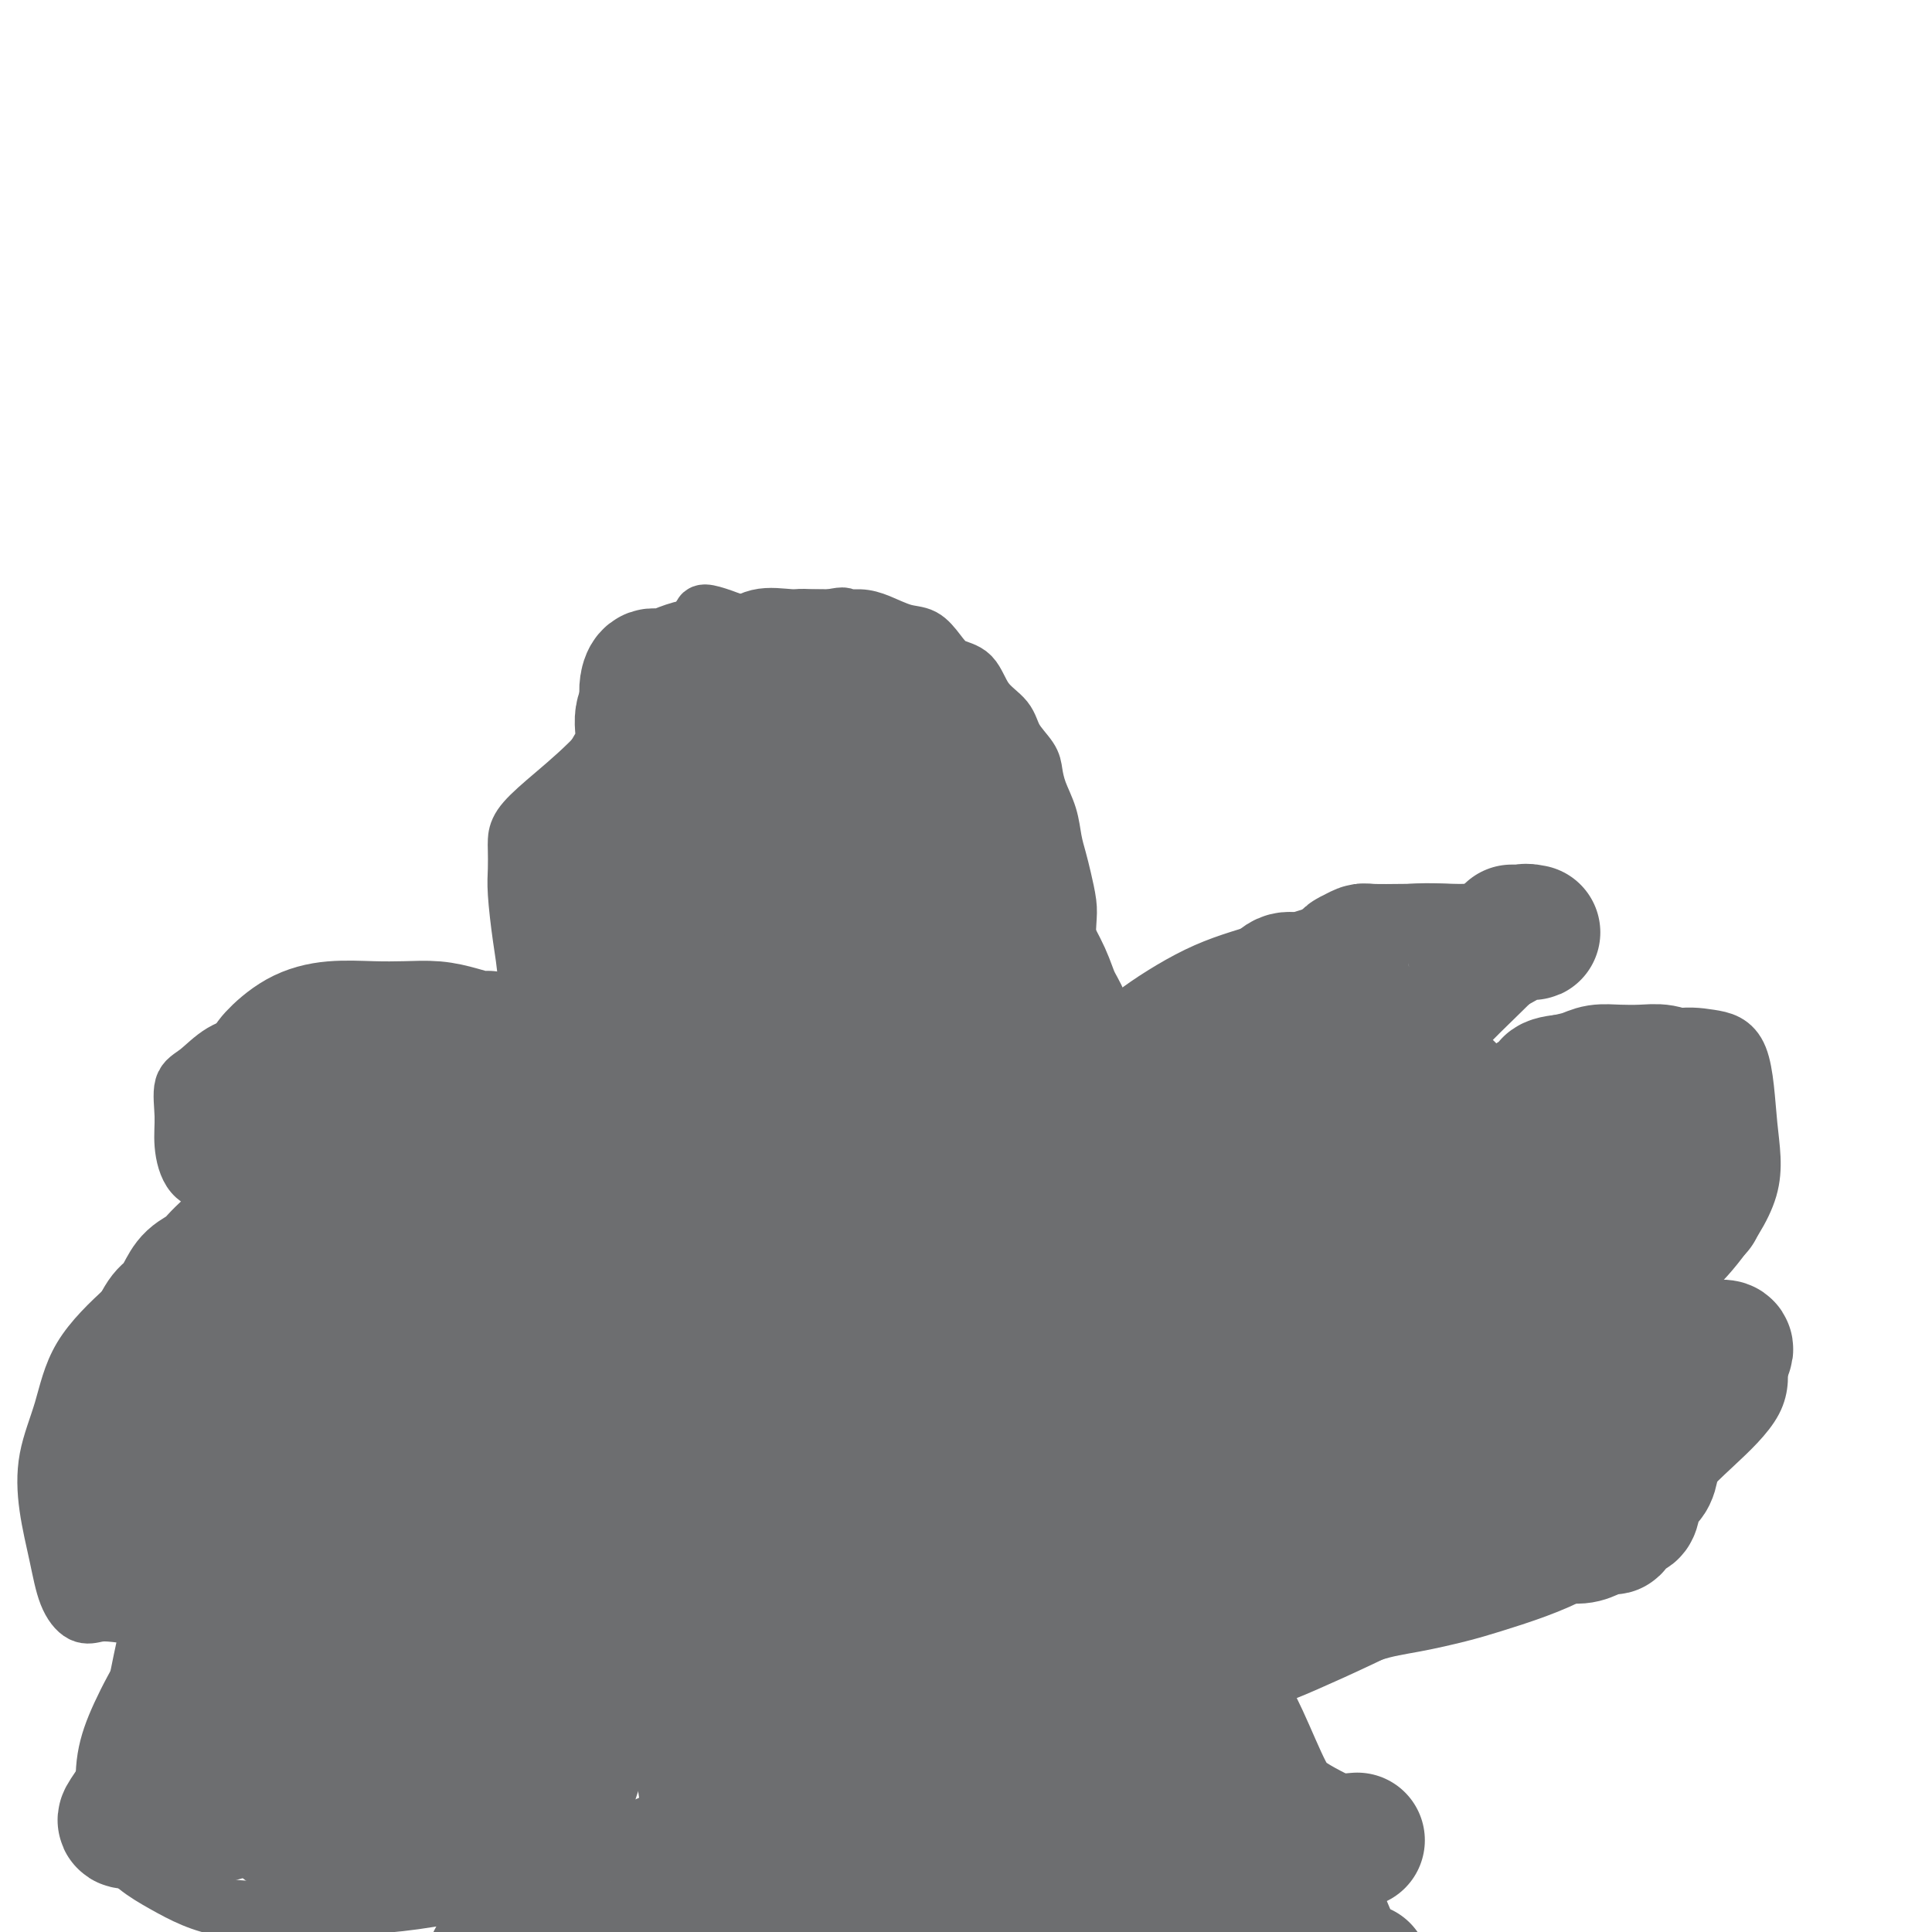 <svg viewBox='0 0 400 400' version='1.1' xmlns='http://www.w3.org/2000/svg' xmlns:xlink='http://www.w3.org/1999/xlink'><g fill='none' stroke='#6D6E70' stroke-width='12' stroke-linecap='round' stroke-linejoin='round'><path d='M204,156c-1.393,-3.537 -2.786,-7.073 -4,-9c-1.214,-1.927 -2.249,-2.243 -3,-3c-0.751,-0.757 -1.220,-1.953 -3,-4c-1.780,-2.047 -4.873,-4.943 -8,-7c-3.127,-2.057 -6.290,-3.273 -9,-4c-2.710,-0.727 -4.969,-0.964 -7,-1c-2.031,-0.036 -3.835,0.131 -6,0c-2.165,-0.131 -4.691,-0.559 -7,0c-2.309,0.559 -4.402,2.105 -6,3c-1.598,0.895 -2.700,1.137 -4,2c-1.300,0.863 -2.799,2.345 -4,4c-1.201,1.655 -2.105,3.483 -3,6c-0.895,2.517 -1.783,5.722 -3,9c-1.217,3.278 -2.764,6.629 -4,10c-1.236,3.371 -2.159,6.761 -3,10c-0.841,3.239 -1.598,6.328 -2,9c-0.402,2.672 -0.447,4.929 -1,8c-0.553,3.071 -1.613,6.956 -2,10c-0.387,3.044 -0.101,5.247 0,8c0.101,2.753 0.017,6.057 0,9c-0.017,2.943 0.034,5.527 0,8c-0.034,2.473 -0.153,4.835 0,7c0.153,2.165 0.577,4.132 1,6c0.423,1.868 0.845,3.637 1,5c0.155,1.363 0.041,2.319 0,3c-0.041,0.681 -0.011,1.086 0,2c0.011,0.914 0.003,2.338 0,3c-0.003,0.662 -0.001,0.563 0,1c0.001,0.437 0.000,1.411 0,2c-0.000,0.589 -0.000,0.795 0,1'/><path d='M127,254c0.309,8.630 0.083,2.705 0,1c-0.083,-1.705 -0.022,0.810 0,2c0.022,1.190 0.006,1.054 0,1c-0.006,-0.054 -0.003,-0.027 0,0'/><path d='M128,247c-1.725,-3.550 -3.450,-7.099 -4,-9c-0.550,-1.901 0.074,-2.153 0,-3c-0.074,-0.847 -0.847,-2.289 -1,-5c-0.153,-2.711 0.313,-6.692 0,-10c-0.313,-3.308 -1.404,-5.942 -2,-9c-0.596,-3.058 -0.695,-6.539 -1,-9c-0.305,-2.461 -0.815,-3.902 -1,-6c-0.185,-2.098 -0.046,-4.855 0,-7c0.046,-2.145 -0.000,-3.679 0,-5c0.000,-1.321 0.047,-2.429 0,-4c-0.047,-1.571 -0.187,-3.606 0,-5c0.187,-1.394 0.700,-2.147 1,-3c0.300,-0.853 0.387,-1.806 1,-3c0.613,-1.194 1.752,-2.630 3,-4c1.248,-1.370 2.605,-2.676 4,-4c1.395,-1.324 2.826,-2.668 4,-4c1.174,-1.332 2.089,-2.653 3,-4c0.911,-1.347 1.819,-2.721 3,-4c1.181,-1.279 2.637,-2.465 4,-4c1.363,-1.535 2.633,-3.419 4,-5c1.367,-1.581 2.830,-2.857 4,-4c1.170,-1.143 2.046,-2.152 3,-3c0.954,-0.848 1.987,-1.534 3,-2c1.013,-0.466 2.006,-0.713 3,-1c0.994,-0.287 1.988,-0.613 3,-1c1.012,-0.387 2.042,-0.835 3,-1c0.958,-0.165 1.845,-0.047 3,0c1.155,0.047 2.577,0.024 4,0'/><path d='M172,128c3.484,-0.765 2.694,-0.179 3,0c0.306,0.179 1.709,-0.049 3,0c1.291,0.049 2.469,0.373 4,1c1.531,0.627 3.414,1.555 5,2c1.586,0.445 2.874,0.408 4,1c1.126,0.592 2.091,1.813 3,3c0.909,1.187 1.761,2.340 3,3c1.239,0.660 2.864,0.827 4,2c1.136,1.173 1.782,3.352 3,5c1.218,1.648 3.008,2.764 4,4c0.992,1.236 1.187,2.591 2,4c0.813,1.409 2.245,2.873 3,4c0.755,1.127 0.832,1.918 1,3c0.168,1.082 0.426,2.455 1,4c0.574,1.545 1.464,3.264 2,5c0.536,1.736 0.718,3.491 1,5c0.282,1.509 0.663,2.773 1,4c0.337,1.227 0.630,2.418 1,4c0.370,1.582 0.817,3.556 1,5c0.183,1.444 0.102,2.358 0,4c-0.102,1.642 -0.224,4.011 0,6c0.224,1.989 0.795,3.598 1,5c0.205,1.402 0.045,2.596 0,4c-0.045,1.404 0.025,3.018 0,5c-0.025,1.982 -0.147,4.331 0,6c0.147,1.669 0.561,2.657 1,4c0.439,1.343 0.902,3.039 1,5c0.098,1.961 -0.170,4.185 0,6c0.170,1.815 0.776,3.219 1,5c0.224,1.781 0.064,3.937 0,6c-0.064,2.063 -0.032,4.031 0,6'/><path d='M225,249c0.614,10.766 0.151,6.681 0,6c-0.151,-0.681 0.012,2.043 0,4c-0.012,1.957 -0.199,3.148 0,4c0.199,0.852 0.785,1.367 1,2c0.215,0.633 0.057,1.386 0,2c-0.057,0.614 -0.015,1.088 0,1c0.015,-0.088 0.004,-0.740 0,-1c-0.004,-0.260 -0.002,-0.130 0,0'/><path d='M155,130c-3.827,-1.484 -7.654,-2.968 -9,-3c-1.346,-0.032 -0.211,1.388 0,2c0.211,0.612 -0.501,0.417 -2,2c-1.499,1.583 -3.785,4.944 -6,8c-2.215,3.056 -4.359,5.806 -7,9c-2.641,3.194 -5.780,6.832 -9,10c-3.220,3.168 -6.523,5.866 -9,8c-2.477,2.134 -4.129,3.704 -5,5c-0.871,1.296 -0.963,2.318 -1,3c-0.037,0.682 -0.020,1.023 0,2c0.020,0.977 0.043,2.591 0,4c-0.043,1.409 -0.152,2.615 0,5c0.152,2.385 0.565,5.949 1,9c0.435,3.051 0.892,5.590 1,8c0.108,2.410 -0.134,4.693 0,7c0.134,2.307 0.645,4.640 1,7c0.355,2.360 0.556,4.747 1,7c0.444,2.253 1.131,4.373 2,7c0.869,2.627 1.921,5.761 3,9c1.079,3.239 2.186,6.583 3,10c0.814,3.417 1.335,6.907 2,10c0.665,3.093 1.473,5.790 2,9c0.527,3.210 0.771,6.933 1,10c0.229,3.067 0.443,5.479 1,8c0.557,2.521 1.459,5.150 2,8c0.541,2.850 0.723,5.921 1,9c0.277,3.079 0.651,6.165 1,9c0.349,2.835 0.675,5.417 1,8'/><path d='M130,320c1.307,9.568 1.075,7.489 1,8c-0.075,0.511 0.006,3.613 0,6c-0.006,2.387 -0.099,4.060 0,6c0.099,1.940 0.390,4.148 0,6c-0.390,1.852 -1.461,3.348 -2,5c-0.539,1.652 -0.546,3.461 -1,5c-0.454,1.539 -1.355,2.809 -2,5c-0.645,2.191 -1.034,5.302 -2,8c-0.966,2.698 -2.510,4.981 -4,7c-1.490,2.019 -2.925,3.773 -4,6c-1.075,2.227 -1.790,4.925 -3,7c-1.210,2.075 -2.915,3.525 -4,5c-1.085,1.475 -1.548,2.975 -2,4c-0.452,1.025 -0.892,1.576 -1,2c-0.108,0.424 0.115,0.722 0,1c-0.115,0.278 -0.570,0.536 -1,3c-0.430,2.464 -0.837,7.132 -1,9c-0.163,1.868 -0.081,0.934 0,0'/><path d='M235,237c-0.851,4.277 -1.702,8.553 -2,11c-0.298,2.447 -0.044,3.063 0,4c0.044,0.937 -0.122,2.195 0,5c0.122,2.805 0.534,7.156 1,12c0.466,4.844 0.987,10.181 1,16c0.013,5.819 -0.481,12.121 0,19c0.481,6.879 1.937,14.336 3,22c1.063,7.664 1.733,15.535 3,22c1.267,6.465 3.129,11.522 5,15c1.871,3.478 3.749,5.375 7,8c3.251,2.625 7.875,5.976 13,8c5.125,2.024 10.750,2.721 13,3c2.250,0.279 1.125,0.139 0,0'/><path d='M224,232c-0.229,-1.734 -0.457,-3.468 0,-6c0.457,-2.532 1.601,-5.862 3,-8c1.399,-2.138 3.053,-3.082 4,-4c0.947,-0.918 1.186,-1.809 4,-4c2.814,-2.191 8.204,-5.682 13,-8c4.796,-2.318 9.000,-3.461 14,-5c5.000,-1.539 10.798,-3.472 16,-5c5.202,-1.528 9.809,-2.650 14,-3c4.191,-0.350 7.966,0.072 11,0c3.034,-0.072 5.326,-0.637 8,-1c2.674,-0.363 5.731,-0.524 7,0c1.269,0.524 0.752,1.732 1,3c0.248,1.268 1.261,2.597 0,5c-1.261,2.403 -4.797,5.880 -8,9c-3.203,3.120 -6.072,5.883 -9,9c-2.928,3.117 -5.916,6.588 -8,9c-2.084,2.412 -3.266,3.763 -4,5c-0.734,1.237 -1.021,2.359 -1,3c0.021,0.641 0.349,0.802 2,1c1.651,0.198 4.624,0.434 8,0c3.376,-0.434 7.156,-1.539 11,-3c3.844,-1.461 7.751,-3.277 12,-5c4.249,-1.723 8.839,-3.351 13,-5c4.161,-1.649 7.891,-3.319 11,-4c3.109,-0.681 5.596,-0.375 8,0c2.404,0.375 4.723,0.818 6,4c1.277,3.182 1.511,9.104 2,14c0.489,4.896 1.234,8.766 0,13c-1.234,4.234 -4.448,8.832 -7,12c-2.552,3.168 -4.444,4.905 -7,7c-2.556,2.095 -5.778,4.547 -9,7'/><path d='M339,272c-4.350,3.069 -7.225,3.741 -10,4c-2.775,0.259 -5.449,0.104 -7,0c-1.551,-0.104 -1.979,-0.158 -2,0c-0.021,0.158 0.366,0.527 2,0c1.634,-0.527 4.515,-1.948 8,-3c3.485,-1.052 7.574,-1.733 11,-2c3.426,-0.267 6.189,-0.119 9,0c2.811,0.119 5.671,0.211 8,1c2.329,0.789 4.126,2.277 5,4c0.874,1.723 0.825,3.680 1,6c0.175,2.320 0.574,5.001 -1,8c-1.574,2.999 -5.120,6.315 -8,9c-2.880,2.685 -5.094,4.740 -8,8c-2.906,3.260 -6.503,7.727 -10,11c-3.497,3.273 -6.893,5.353 -10,7c-3.107,1.647 -5.923,2.862 -9,4c-3.077,1.138 -6.413,2.198 -9,3c-2.587,0.802 -4.423,1.347 -7,2c-2.577,0.653 -5.893,1.416 -9,2c-3.107,0.584 -6.005,0.989 -9,2c-2.995,1.011 -6.087,2.628 -9,4c-2.913,1.372 -5.648,2.498 -9,4c-3.352,1.502 -7.322,3.379 -11,5c-3.678,1.621 -7.063,2.984 -11,4c-3.937,1.016 -8.426,1.685 -13,2c-4.574,0.315 -9.231,0.277 -12,0c-2.769,-0.277 -3.648,-0.793 -4,-1c-0.352,-0.207 -0.176,-0.103 0,0'/><path d='M125,224c-1.101,-2.167 -2.201,-4.333 -4,-5c-1.799,-0.667 -4.296,0.166 -6,0c-1.704,-0.166 -2.614,-1.330 -4,-2c-1.386,-0.670 -3.249,-0.845 -6,-2c-2.751,-1.155 -6.392,-3.290 -10,-4c-3.608,-0.710 -7.183,0.005 -10,0c-2.817,-0.005 -4.874,-0.729 -7,-1c-2.126,-0.271 -4.319,-0.087 -7,0c-2.681,0.087 -5.850,0.079 -9,1c-3.150,0.921 -6.280,2.773 -9,4c-2.720,1.227 -5.031,1.831 -7,3c-1.969,1.169 -3.596,2.904 -5,4c-1.404,1.096 -2.586,1.552 -3,3c-0.414,1.448 -0.061,3.887 0,6c0.061,2.113 -0.172,3.899 0,6c0.172,2.101 0.747,4.518 2,6c1.253,1.482 3.183,2.029 5,3c1.817,0.971 3.522,2.364 5,3c1.478,0.636 2.730,0.514 4,1c1.270,0.486 2.558,1.579 3,2c0.442,0.421 0.038,0.168 0,0c-0.038,-0.168 0.289,-0.252 0,0c-0.289,0.252 -1.193,0.838 -2,1c-0.807,0.162 -1.515,-0.101 -2,0c-0.485,0.101 -0.746,0.566 -1,1c-0.254,0.434 -0.501,0.838 -1,1c-0.499,0.162 -1.249,0.081 -2,0'/><path d='M49,255c-1.491,0.477 -1.219,0.170 -1,0c0.219,-0.170 0.385,-0.204 0,0c-0.385,0.204 -1.323,0.644 -2,1c-0.677,0.356 -1.094,0.628 -2,1c-0.906,0.372 -2.300,0.844 -4,2c-1.700,1.156 -3.706,2.998 -6,5c-2.294,2.002 -4.875,4.166 -8,7c-3.125,2.834 -6.793,6.338 -9,10c-2.207,3.662 -2.954,7.483 -4,11c-1.046,3.517 -2.391,6.729 -3,10c-0.609,3.271 -0.484,6.600 0,10c0.484,3.400 1.326,6.872 2,10c0.674,3.128 1.181,5.914 2,8c0.819,2.086 1.949,3.474 3,4c1.051,0.526 2.022,0.190 3,0c0.978,-0.190 1.962,-0.234 4,0c2.038,0.234 5.129,0.745 7,0c1.871,-0.745 2.520,-2.748 5,-5c2.480,-2.252 6.791,-4.754 10,-7c3.209,-2.246 5.317,-4.238 7,-6c1.683,-1.762 2.941,-3.295 3,-4c0.059,-0.705 -1.082,-0.583 -3,1c-1.918,1.583 -4.612,4.625 -7,8c-2.388,3.375 -4.470,7.082 -7,11c-2.530,3.918 -5.510,8.047 -8,12c-2.490,3.953 -4.492,7.730 -6,11c-1.508,3.270 -2.521,6.034 -3,9c-0.479,2.966 -0.422,6.133 0,9c0.422,2.867 1.211,5.433 2,8'/><path d='M24,381c2.019,4.368 6.068,6.788 10,9c3.932,2.212 7.747,4.217 13,5c5.253,0.783 11.944,0.344 19,0c7.056,-0.344 14.477,-0.593 23,-2c8.523,-1.407 18.150,-3.974 22,-5c3.850,-1.026 1.925,-0.513 0,0'/></g>
<g fill='none' stroke='#6D6E70' stroke-width='28' stroke-linecap='round' stroke-linejoin='round'><path d='M144,237c0.023,7.171 0.045,14.341 0,19c-0.045,4.659 -0.159,6.805 0,9c0.159,2.195 0.589,4.437 1,11c0.411,6.563 0.803,17.446 1,26c0.197,8.554 0.198,14.780 1,21c0.802,6.220 2.406,12.435 4,17c1.594,4.565 3.178,7.481 5,9c1.822,1.519 3.882,1.641 7,1c3.118,-0.641 7.293,-2.044 11,-8c3.707,-5.956 6.945,-16.466 9,-28c2.055,-11.534 2.928,-24.092 3,-39c0.072,-14.908 -0.656,-32.165 -2,-46c-1.344,-13.835 -3.302,-24.247 -5,-32c-1.698,-7.753 -3.135,-12.847 -4,-16c-0.865,-3.153 -1.157,-4.364 -2,-5c-0.843,-0.636 -2.237,-0.696 -4,-1c-1.763,-0.304 -3.896,-0.852 -7,1c-3.104,1.852 -7.180,6.104 -11,13c-3.820,6.896 -7.383,16.436 -10,28c-2.617,11.564 -4.286,25.151 -5,40c-0.714,14.849 -0.473,30.961 1,44c1.473,13.039 4.177,23.005 7,33c2.823,9.995 5.765,20.020 9,26c3.235,5.980 6.762,7.916 10,9c3.238,1.084 6.188,1.318 9,0c2.812,-1.318 5.485,-4.186 8,-10c2.515,-5.814 4.873,-14.575 6,-25c1.127,-10.425 1.024,-22.516 1,-36c-0.024,-13.484 0.032,-28.361 -1,-43c-1.032,-14.639 -3.152,-29.040 -5,-39c-1.848,-9.960 -3.424,-15.480 -5,-21'/><path d='M176,195c-2.380,-11.233 -3.330,-9.315 -5,-10c-1.670,-0.685 -4.061,-3.975 -6,-5c-1.939,-1.025 -3.426,0.213 -5,0c-1.574,-0.213 -3.234,-1.878 -5,0c-1.766,1.878 -3.640,7.299 -7,17c-3.360,9.701 -8.208,23.681 -11,38c-2.792,14.319 -3.528,28.977 -4,43c-0.472,14.023 -0.680,27.411 0,38c0.680,10.589 2.249,18.381 4,24c1.751,5.619 3.685,9.067 6,11c2.315,1.933 5.013,2.352 8,2c2.987,-0.352 6.265,-1.476 9,-6c2.735,-4.524 4.928,-12.448 7,-23c2.072,-10.552 4.024,-23.734 5,-37c0.976,-13.266 0.978,-26.618 1,-39c0.022,-12.382 0.064,-23.794 0,-33c-0.064,-9.206 -0.235,-16.206 -1,-20c-0.765,-3.794 -2.125,-4.382 -4,-6c-1.875,-1.618 -4.265,-4.264 -6,-6c-1.735,-1.736 -2.815,-2.561 -4,-3c-1.185,-0.439 -2.475,-0.494 -3,0c-0.525,0.494 -0.284,1.535 -1,8c-0.716,6.465 -2.389,18.352 -3,31c-0.611,12.648 -0.162,26.057 0,39c0.162,12.943 0.036,25.422 0,36c-0.036,10.578 0.019,19.256 0,26c-0.019,6.744 -0.113,11.553 0,15c0.113,3.447 0.432,5.532 1,7c0.568,1.468 1.384,2.318 2,0c0.616,-2.318 1.033,-7.805 2,-16c0.967,-8.195 2.483,-19.097 4,-30'/><path d='M160,296c2.020,-13.748 3.072,-25.119 4,-35c0.928,-9.881 1.734,-18.272 2,-25c0.266,-6.728 -0.007,-11.793 0,-15c0.007,-3.207 0.293,-4.555 0,-5c-0.293,-0.445 -1.164,0.014 -2,0c-0.836,-0.014 -1.638,-0.502 -3,0c-1.362,0.502 -3.284,1.994 -5,8c-1.716,6.006 -3.225,16.527 -4,29c-0.775,12.473 -0.815,26.899 0,39c0.815,12.101 2.485,21.878 4,29c1.515,7.122 2.876,11.588 4,15c1.124,3.412 2.010,5.771 3,7c0.990,1.229 2.085,1.327 3,0c0.915,-1.327 1.652,-4.078 3,-10c1.348,-5.922 3.308,-15.016 4,-27c0.692,-11.984 0.118,-26.858 1,-41c0.882,-14.142 3.221,-27.552 6,-37c2.779,-9.448 5.998,-14.932 8,-18c2.002,-3.068 2.786,-3.719 3,-4c0.214,-0.281 -0.143,-0.193 0,0c0.143,0.193 0.785,0.490 0,7c-0.785,6.510 -2.996,19.234 -5,34c-2.004,14.766 -3.802,31.574 -5,48c-1.198,16.426 -1.795,32.470 -2,45c-0.205,12.530 -0.017,21.545 0,29c0.017,7.455 -0.135,13.348 1,17c1.135,3.652 3.558,5.061 5,6c1.442,0.939 1.902,1.406 3,0c1.098,-1.406 2.834,-4.686 4,-11c1.166,-6.314 1.762,-15.661 2,-27c0.238,-11.339 0.119,-24.669 0,-38'/><path d='M194,316c0.259,-17.804 -0.094,-29.815 1,-40c1.094,-10.185 3.635,-18.545 5,-24c1.365,-5.455 1.553,-8.003 2,-10c0.447,-1.997 1.153,-3.441 1,-3c-0.153,0.441 -1.166,2.768 -2,10c-0.834,7.232 -1.490,19.370 -1,32c0.490,12.630 2.125,25.752 4,38c1.875,12.248 3.990,23.621 6,32c2.010,8.379 3.915,13.763 5,18c1.085,4.237 1.349,7.326 2,9c0.651,1.674 1.687,1.934 2,2c0.313,0.066 -0.098,-0.061 0,-4c0.098,-3.939 0.706,-11.690 0,-21c-0.706,-9.310 -2.725,-20.178 -4,-33c-1.275,-12.822 -1.804,-27.599 -2,-40c-0.196,-12.401 -0.057,-22.426 0,-28c0.057,-5.574 0.034,-6.698 0,-7c-0.034,-0.302 -0.077,0.219 0,3c0.077,2.781 0.276,7.824 0,16c-0.276,8.176 -1.028,19.486 0,32c1.028,12.514 3.834,26.232 7,38c3.166,11.768 6.691,21.585 9,30c2.309,8.415 3.400,15.426 4,20c0.600,4.574 0.707,6.711 1,9c0.293,2.289 0.771,4.732 0,3c-0.771,-1.732 -2.792,-7.638 -5,-16c-2.208,-8.362 -4.604,-19.181 -7,-30'/><path d='M222,352c-2.506,-12.752 -2.772,-21.631 -3,-31c-0.228,-9.369 -0.418,-19.226 0,-27c0.418,-7.774 1.445,-13.463 2,-17c0.555,-3.537 0.639,-4.921 0,-6c-0.639,-1.079 -1.999,-1.852 -3,1c-1.001,2.852 -1.642,9.331 -2,18c-0.358,8.669 -0.433,19.530 1,31c1.433,11.470 4.372,23.549 7,33c2.628,9.451 4.944,16.275 7,22c2.056,5.725 3.852,10.350 5,13c1.148,2.650 1.647,3.324 2,4c0.353,0.676 0.558,1.352 0,-2c-0.558,-3.352 -1.879,-10.734 -3,-18c-1.121,-7.266 -2.042,-14.416 -4,-22c-1.958,-7.584 -4.954,-15.600 -7,-23c-2.046,-7.400 -3.143,-14.183 -4,-18c-0.857,-3.817 -1.475,-4.670 -2,-5c-0.525,-0.330 -0.958,-0.139 -1,0c-0.042,0.139 0.309,0.226 0,0c-0.309,-0.226 -1.276,-0.765 -2,2c-0.724,2.765 -1.206,8.835 0,19c1.206,10.165 4.098,24.427 8,36c3.902,11.573 8.814,20.457 12,27c3.186,6.543 4.647,10.745 6,14c1.353,3.255 2.600,5.563 3,7c0.400,1.437 -0.046,2.002 0,1c0.046,-1.002 0.585,-3.572 0,-8c-0.585,-4.428 -2.292,-10.714 -4,-17'/><path d='M240,386c-1.203,-6.880 -2.210,-12.080 -3,-17c-0.790,-4.920 -1.363,-9.561 -2,-13c-0.637,-3.439 -1.339,-5.677 -2,-7c-0.661,-1.323 -1.283,-1.731 -2,-2c-0.717,-0.269 -1.531,-0.399 -2,0c-0.469,0.399 -0.593,1.328 -1,3c-0.407,1.672 -1.098,4.088 -1,8c0.098,3.912 0.986,9.320 4,16c3.014,6.680 8.155,14.631 13,21c4.845,6.369 9.393,11.157 13,14c3.607,2.843 6.273,3.740 8,4c1.727,0.260 2.517,-0.119 3,0c0.483,0.119 0.661,0.736 1,0c0.339,-0.736 0.840,-2.824 0,-5c-0.840,-2.176 -3.019,-4.441 -5,-7c-1.981,-2.559 -3.762,-5.413 -5,-8c-1.238,-2.587 -1.933,-4.908 -3,-7c-1.067,-2.092 -2.507,-3.954 -3,-5c-0.493,-1.046 -0.038,-1.275 0,-2c0.038,-0.725 -0.339,-1.947 0,-1c0.339,0.947 1.395,4.063 4,8c2.605,3.937 6.760,8.694 10,12c3.240,3.306 5.565,5.159 7,7c1.435,1.841 1.982,3.669 2,3c0.018,-0.669 -0.491,-3.834 -1,-7'/><path d='M275,401c-0.726,-2.261 -2.040,-4.412 -3,-6c-0.960,-1.588 -1.567,-2.612 -2,-4c-0.433,-1.388 -0.691,-3.140 -1,-4c-0.309,-0.860 -0.669,-0.827 -1,-1c-0.331,-0.173 -0.632,-0.552 -1,-1c-0.368,-0.448 -0.801,-0.964 -1,-1c-0.199,-0.036 -0.162,0.408 0,2c0.162,1.592 0.449,4.332 1,7c0.551,2.668 1.367,5.265 2,7c0.633,1.735 1.084,2.609 2,4c0.916,1.391 2.297,3.301 4,4c1.703,0.699 3.728,0.188 5,0c1.272,-0.188 1.792,-0.054 2,0c0.208,0.054 0.104,0.027 0,0'/><path d='M281,381c-1.675,0.156 -3.350,0.313 -5,0c-1.650,-0.313 -3.275,-1.094 -5,-2c-1.725,-0.906 -3.550,-1.937 -5,-3c-1.450,-1.063 -2.525,-2.156 -4,-5c-1.475,-2.844 -3.352,-7.437 -5,-11c-1.648,-3.563 -3.069,-6.095 -4,-8c-0.931,-1.905 -1.371,-3.182 -2,-4c-0.629,-0.818 -1.446,-1.177 -2,-2c-0.554,-0.823 -0.844,-2.109 -2,-4c-1.156,-1.891 -3.179,-4.388 -5,-9c-1.821,-4.612 -3.441,-11.340 -5,-20c-1.559,-8.660 -3.059,-19.251 -4,-27c-0.941,-7.749 -1.324,-12.656 -2,-16c-0.676,-3.344 -1.644,-5.125 -2,-7c-0.356,-1.875 -0.102,-3.844 0,-6c0.102,-2.156 0.050,-4.499 0,-8c-0.050,-3.501 -0.097,-8.160 0,-12c0.097,-3.840 0.337,-6.859 0,-9c-0.337,-2.141 -1.252,-3.402 -2,-4c-0.748,-0.598 -1.328,-0.532 -2,-1c-0.672,-0.468 -1.436,-1.468 -2,-2c-0.564,-0.532 -0.928,-0.595 -1,-1c-0.072,-0.405 0.148,-1.152 0,-2c-0.148,-0.848 -0.662,-1.797 -1,-3c-0.338,-1.203 -0.499,-2.660 -1,-4c-0.501,-1.340 -1.342,-2.563 -2,-4c-0.658,-1.437 -1.132,-3.087 -2,-5c-0.868,-1.913 -2.130,-4.090 -3,-6c-0.870,-1.910 -1.350,-3.553 -2,-5c-0.650,-1.447 -1.472,-2.699 -2,-4c-0.528,-1.301 -0.764,-2.650 -1,-4'/><path d='M208,183c-3.144,-7.626 -0.505,-4.192 0,-4c0.505,0.192 -1.125,-2.859 -2,-5c-0.875,-2.141 -0.994,-3.373 -1,-5c-0.006,-1.627 0.099,-3.649 0,-5c-0.099,-1.351 -0.404,-2.032 -1,-3c-0.596,-0.968 -1.482,-2.224 -2,-3c-0.518,-0.776 -0.667,-1.072 -1,-2c-0.333,-0.928 -0.848,-2.486 -1,-3c-0.152,-0.514 0.061,0.017 0,0c-0.061,-0.017 -0.394,-0.582 -1,-1c-0.606,-0.418 -1.485,-0.688 -2,-1c-0.515,-0.312 -0.666,-0.666 -1,-1c-0.334,-0.334 -0.851,-0.650 -1,-1c-0.149,-0.350 0.070,-0.736 0,-1c-0.070,-0.264 -0.429,-0.407 -1,-1c-0.571,-0.593 -1.352,-1.636 -2,-2c-0.648,-0.364 -1.161,-0.048 -2,0c-0.839,0.048 -2.003,-0.173 -3,-1c-0.997,-0.827 -1.826,-2.260 -3,-3c-1.174,-0.740 -2.694,-0.787 -4,-1c-1.306,-0.213 -2.398,-0.593 -4,-1c-1.602,-0.407 -3.714,-0.840 -5,-1c-1.286,-0.160 -1.745,-0.045 -3,0c-1.255,0.045 -3.305,0.020 -5,0c-1.695,-0.020 -3.035,-0.035 -5,0c-1.965,0.035 -4.555,0.120 -7,0c-2.445,-0.120 -4.746,-0.447 -7,0c-2.254,0.447 -4.460,1.666 -6,2c-1.540,0.334 -2.415,-0.218 -3,0c-0.585,0.218 -0.882,1.205 -1,2c-0.118,0.795 -0.059,1.397 0,2'/><path d='M134,144c-0.083,0.966 0.209,1.382 0,2c-0.209,0.618 -0.920,1.439 -1,3c-0.080,1.561 0.472,3.862 0,6c-0.472,2.138 -1.968,4.111 -3,6c-1.032,1.889 -1.600,3.693 -2,6c-0.400,2.307 -0.633,5.117 -1,8c-0.367,2.883 -0.868,5.838 -1,9c-0.132,3.162 0.104,6.530 0,10c-0.104,3.470 -0.550,7.040 -1,11c-0.450,3.960 -0.905,8.309 -1,12c-0.095,3.691 0.171,6.722 0,10c-0.171,3.278 -0.778,6.801 -1,10c-0.222,3.199 -0.060,6.072 0,9c0.060,2.928 0.017,5.911 0,9c-0.017,3.089 -0.007,6.283 0,9c0.007,2.717 0.012,4.955 0,8c-0.012,3.045 -0.042,6.895 0,10c0.042,3.105 0.155,5.464 0,8c-0.155,2.536 -0.577,5.250 -1,8c-0.423,2.750 -0.845,5.535 -1,8c-0.155,2.465 -0.042,4.611 0,7c0.042,2.389 0.012,5.020 0,7c-0.012,1.980 -0.007,3.307 0,5c0.007,1.693 0.017,3.752 0,6c-0.017,2.248 -0.062,4.684 0,7c0.062,2.316 0.231,4.512 0,7c-0.231,2.488 -0.863,5.269 -1,8c-0.137,2.731 0.221,5.412 0,8c-0.221,2.588 -1.021,5.081 -2,8c-0.979,2.919 -2.137,6.262 -3,9c-0.863,2.738 -1.432,4.869 -2,7'/><path d='M113,385c-1.593,4.755 -2.076,4.644 -3,6c-0.924,1.356 -2.289,4.180 -3,6c-0.711,1.820 -0.769,2.638 -1,3c-0.231,0.362 -0.636,0.269 -1,1c-0.364,0.731 -0.686,2.287 -1,3c-0.314,0.713 -0.620,0.584 -1,1c-0.380,0.416 -0.835,1.377 -1,2c-0.165,0.623 -0.039,0.908 0,1c0.039,0.092 -0.008,-0.008 0,0c0.008,0.008 0.072,0.126 0,0c-0.072,-0.126 -0.281,-0.496 0,-1c0.281,-0.504 1.053,-1.142 2,-2c0.947,-0.858 2.068,-1.935 4,-3c1.932,-1.065 4.673,-2.117 8,-4c3.327,-1.883 7.240,-4.596 11,-7c3.760,-2.404 7.368,-4.498 11,-6c3.632,-1.502 7.287,-2.413 10,-3c2.713,-0.587 4.484,-0.849 7,-1c2.516,-0.151 5.778,-0.190 8,0c2.222,0.190 3.404,0.610 5,1c1.596,0.390 3.607,0.751 5,1c1.393,0.249 2.167,0.386 4,1c1.833,0.614 4.723,1.706 7,2c2.277,0.294 3.940,-0.210 6,0c2.060,0.210 4.516,1.133 7,2c2.484,0.867 4.995,1.676 7,2c2.005,0.324 3.502,0.162 5,0'/><path d='M209,390c7.467,1.392 3.135,0.372 2,0c-1.135,-0.372 0.927,-0.098 1,0c0.073,0.098 -1.842,0.018 -3,0c-1.158,-0.018 -1.558,0.026 -2,0c-0.442,-0.026 -0.925,-0.122 -3,0c-2.075,0.122 -5.743,0.463 -9,1c-3.257,0.537 -6.105,1.269 -9,2c-2.895,0.731 -5.839,1.461 -9,2c-3.161,0.539 -6.539,0.888 -9,1c-2.461,0.112 -4.004,-0.011 -6,0c-1.996,0.011 -4.445,0.157 -6,0c-1.555,-0.157 -2.218,-0.616 -3,-1c-0.782,-0.384 -1.685,-0.692 -2,-1c-0.315,-0.308 -0.043,-0.616 0,-1c0.043,-0.384 -0.142,-0.845 0,-1c0.142,-0.155 0.613,-0.004 1,0c0.387,0.004 0.690,-0.138 1,0c0.310,0.138 0.626,0.558 1,1c0.374,0.442 0.806,0.907 1,1c0.194,0.093 0.151,-0.185 1,0c0.849,0.185 2.589,0.834 5,1c2.411,0.166 5.492,-0.151 9,0c3.508,0.151 7.445,0.772 11,1c3.555,0.228 6.730,0.065 9,0c2.270,-0.065 3.635,-0.033 5,0'/><path d='M195,396c6.726,0.463 1.540,0.119 0,0c-1.540,-0.119 0.567,-0.014 1,0c0.433,0.014 -0.808,-0.063 -1,0c-0.192,0.063 0.665,0.266 -1,-1c-1.665,-1.266 -5.852,-4.000 -10,-7c-4.148,-3.000 -8.255,-6.266 -12,-9c-3.745,-2.734 -7.126,-4.934 -10,-7c-2.874,-2.066 -5.240,-3.997 -7,-6c-1.760,-2.003 -2.913,-4.079 -4,-6c-1.087,-1.921 -2.106,-3.687 -3,-5c-0.894,-1.313 -1.661,-2.174 -2,-3c-0.339,-0.826 -0.250,-1.619 -1,-3c-0.750,-1.381 -2.338,-3.351 -3,-5c-0.662,-1.649 -0.397,-2.976 -1,-4c-0.603,-1.024 -2.072,-1.744 -3,-2c-0.928,-0.256 -1.313,-0.047 -2,0c-0.687,0.047 -1.675,-0.067 -2,0c-0.325,0.067 0.015,0.317 0,1c-0.015,0.683 -0.383,1.800 0,3c0.383,1.200 1.518,2.485 3,5c1.482,2.515 3.312,6.262 5,10c1.688,3.738 3.236,7.468 4,12c0.764,4.532 0.746,9.867 1,13c0.254,3.133 0.779,4.065 1,5c0.221,0.935 0.136,1.875 0,2c-0.136,0.125 -0.325,-0.564 2,-3c2.325,-2.436 7.164,-6.617 13,-13c5.836,-6.383 12.667,-14.966 18,-23c5.333,-8.034 9.166,-15.517 13,-23'/><path d='M194,327c3.429,-6.650 5.503,-11.776 7,-17c1.497,-5.224 2.417,-10.545 3,-16c0.583,-5.455 0.827,-11.042 1,-16c0.173,-4.958 0.274,-9.285 0,-14c-0.274,-4.715 -0.924,-9.817 -2,-14c-1.076,-4.183 -2.579,-7.448 -4,-11c-1.421,-3.552 -2.760,-7.390 -4,-10c-1.240,-2.610 -2.380,-3.991 -3,-5c-0.620,-1.009 -0.719,-1.646 -1,-3c-0.281,-1.354 -0.745,-3.426 -1,-6c-0.255,-2.574 -0.303,-5.651 0,-9c0.303,-3.349 0.956,-6.972 2,-10c1.044,-3.028 2.480,-5.462 3,-7c0.520,-1.538 0.123,-2.181 0,-3c-0.123,-0.819 0.028,-1.815 0,-2c-0.028,-0.185 -0.235,0.439 -1,0c-0.765,-0.439 -2.087,-1.941 -3,-3c-0.913,-1.059 -1.415,-1.673 -2,-3c-0.585,-1.327 -1.252,-3.365 -2,-5c-0.748,-1.635 -1.576,-2.868 -2,-4c-0.424,-1.132 -0.444,-2.164 -1,-3c-0.556,-0.836 -1.650,-1.477 -2,-2c-0.350,-0.523 0.043,-0.927 0,-1c-0.043,-0.073 -0.523,0.185 -1,0c-0.477,-0.185 -0.953,-0.812 -1,-1c-0.047,-0.188 0.333,0.065 0,0c-0.333,-0.065 -1.381,-0.447 -2,-1c-0.619,-0.553 -0.810,-1.276 -1,-2'/><path d='M177,159c-2.898,-4.416 -1.143,-1.958 -1,-1c0.143,0.958 -1.328,0.414 -2,0c-0.672,-0.414 -0.546,-0.699 -1,-1c-0.454,-0.301 -1.488,-0.616 -2,-1c-0.512,-0.384 -0.504,-0.835 -1,-1c-0.496,-0.165 -1.498,-0.044 -2,0c-0.502,0.044 -0.504,0.011 -1,0c-0.496,-0.011 -1.487,-0.001 -2,0c-0.513,0.001 -0.549,-0.007 -1,0c-0.451,0.007 -1.317,0.029 -2,0c-0.683,-0.029 -1.182,-0.108 -2,0c-0.818,0.108 -1.955,0.404 -3,1c-1.045,0.596 -1.998,1.492 -3,2c-1.002,0.508 -2.052,0.629 -4,2c-1.948,1.371 -4.795,3.991 -7,6c-2.205,2.009 -3.768,3.406 -5,5c-1.232,1.594 -2.132,3.385 -3,5c-0.868,1.615 -1.703,3.055 -2,4c-0.297,0.945 -0.054,1.397 0,2c0.054,0.603 -0.081,1.359 0,2c0.081,0.641 0.376,1.167 1,2c0.624,0.833 1.576,1.974 2,3c0.424,1.026 0.321,1.938 1,3c0.679,1.062 2.142,2.274 3,3c0.858,0.726 1.113,0.965 2,2c0.887,1.035 2.406,2.865 4,4c1.594,1.135 3.261,1.575 5,2c1.739,0.425 3.549,0.836 5,1c1.451,0.164 2.545,0.083 4,0c1.455,-0.083 3.273,-0.166 4,-1c0.727,-0.834 0.364,-2.417 0,-4'/><path d='M164,199c0.617,-1.321 0.160,-2.124 0,-3c-0.160,-0.876 -0.023,-1.827 0,-3c0.023,-1.173 -0.069,-2.570 0,-4c0.069,-1.430 0.298,-2.895 1,-6c0.702,-3.105 1.875,-7.852 3,-11c1.125,-3.148 2.200,-4.698 3,-6c0.800,-1.302 1.325,-2.356 2,-3c0.675,-0.644 1.501,-0.877 2,-1c0.499,-0.123 0.673,-0.135 1,0c0.327,0.135 0.809,0.416 1,1c0.191,0.584 0.093,1.469 0,2c-0.093,0.531 -0.179,0.708 0,1c0.179,0.292 0.623,0.699 1,1c0.377,0.301 0.688,0.494 1,1c0.312,0.506 0.625,1.323 1,2c0.375,0.677 0.813,1.213 1,2c0.187,0.787 0.122,1.824 1,4c0.878,2.176 2.700,5.491 4,9c1.300,3.509 2.077,7.213 3,11c0.923,3.787 1.991,7.657 3,11c1.009,3.343 1.958,6.158 3,9c1.042,2.842 2.178,5.711 3,8c0.822,2.289 1.331,4.000 2,6c0.669,2.000 1.500,4.291 2,6c0.500,1.709 0.670,2.836 1,4c0.330,1.164 0.820,2.363 1,3c0.180,0.637 0.048,0.710 0,1c-0.048,0.290 -0.014,0.797 0,1c0.014,0.203 0.007,0.101 0,0'/><path d='M230,220c1.952,-0.416 3.903,-0.832 5,-1c1.097,-0.168 1.339,-0.088 2,0c0.661,0.088 1.739,0.184 3,0c1.261,-0.184 2.703,-0.648 4,-1c1.297,-0.352 2.449,-0.594 4,-1c1.551,-0.406 3.500,-0.978 5,-2c1.500,-1.022 2.551,-2.494 4,-4c1.449,-1.506 3.297,-3.047 5,-4c1.703,-0.953 3.261,-1.319 4,-2c0.739,-0.681 0.661,-1.677 1,-2c0.339,-0.323 1.097,0.027 1,0c-0.097,-0.027 -1.047,-0.430 -2,0c-0.953,0.430 -1.908,1.694 -4,3c-2.092,1.306 -5.320,2.652 -8,5c-2.680,2.348 -4.811,5.696 -7,8c-2.189,2.304 -4.436,3.564 -6,6c-1.564,2.436 -2.444,6.048 -3,9c-0.556,2.952 -0.787,5.244 -1,8c-0.213,2.756 -0.408,5.976 0,9c0.408,3.024 1.417,5.853 3,8c1.583,2.147 3.738,3.614 6,5c2.262,1.386 4.631,2.693 7,4'/><path d='M253,268c2.799,1.618 3.295,1.164 5,1c1.705,-0.164 4.617,-0.038 6,-1c1.383,-0.962 1.236,-3.012 2,-5c0.764,-1.988 2.437,-3.915 3,-6c0.563,-2.085 0.014,-4.328 0,-7c-0.014,-2.672 0.506,-5.773 0,-9c-0.506,-3.227 -2.039,-6.581 -3,-10c-0.961,-3.419 -1.352,-6.903 -2,-9c-0.648,-2.097 -1.555,-2.808 -2,-3c-0.445,-0.192 -0.428,0.134 -1,0c-0.572,-0.134 -1.733,-0.727 -3,0c-1.267,0.727 -2.640,2.774 -4,6c-1.360,3.226 -2.706,7.631 -4,12c-1.294,4.369 -2.536,8.702 -3,13c-0.464,4.298 -0.151,8.562 0,13c0.151,4.438 0.141,9.050 1,12c0.859,2.950 2.589,4.239 4,5c1.411,0.761 2.504,0.994 4,1c1.496,0.006 3.395,-0.214 5,0c1.605,0.214 2.916,0.862 4,0c1.084,-0.862 1.942,-3.234 3,-6c1.058,-2.766 2.316,-5.925 3,-9c0.684,-3.075 0.794,-6.067 1,-9c0.206,-2.933 0.509,-5.807 0,-9c-0.509,-3.193 -1.831,-6.706 -3,-9c-1.169,-2.294 -2.185,-3.369 -3,-4c-0.815,-0.631 -1.428,-0.818 -2,-1c-0.572,-0.182 -1.102,-0.358 -2,0c-0.898,0.358 -2.165,1.250 -3,3c-0.835,1.750 -1.239,4.357 -2,8c-0.761,3.643 -1.881,8.321 -3,13'/><path d='M254,258c-0.774,6.117 -0.210,10.910 0,16c0.210,5.090 0.065,10.478 1,15c0.935,4.522 2.950,8.176 5,11c2.050,2.824 4.137,4.816 6,6c1.863,1.184 3.503,1.561 5,2c1.497,0.439 2.850,0.942 4,1c1.150,0.058 2.098,-0.329 3,-2c0.902,-1.671 1.757,-4.626 2,-8c0.243,-3.374 -0.127,-7.166 0,-11c0.127,-3.834 0.749,-7.709 0,-12c-0.749,-4.291 -2.871,-8.999 -5,-13c-2.129,-4.001 -4.265,-7.295 -6,-9c-1.735,-1.705 -3.067,-1.820 -4,-2c-0.933,-0.180 -1.465,-0.424 -2,0c-0.535,0.424 -1.072,1.517 -2,3c-0.928,1.483 -2.248,3.355 -3,6c-0.752,2.645 -0.935,6.064 -1,11c-0.065,4.936 -0.013,11.388 0,17c0.013,5.612 -0.015,10.385 1,15c1.015,4.615 3.073,9.071 5,12c1.927,2.929 3.723,4.329 5,5c1.277,0.671 2.034,0.611 3,1c0.966,0.389 2.139,1.226 3,0c0.861,-1.226 1.408,-4.516 2,-8c0.592,-3.484 1.229,-7.162 2,-11c0.771,-3.838 1.675,-7.838 2,-13c0.325,-5.162 0.070,-11.488 0,-17c-0.070,-5.512 0.043,-10.209 0,-14c-0.043,-3.791 -0.242,-6.674 -1,-8c-0.758,-1.326 -2.074,-1.093 -3,-1c-0.926,0.093 -1.463,0.047 -2,0'/><path d='M274,250c-1.482,0.523 -2.685,2.332 -4,4c-1.315,1.668 -2.740,3.196 -4,6c-1.260,2.804 -2.354,6.885 -3,12c-0.646,5.115 -0.844,11.266 -1,17c-0.156,5.734 -0.268,11.053 0,16c0.268,4.947 0.918,9.521 2,13c1.082,3.479 2.598,5.862 4,7c1.402,1.138 2.691,1.031 4,1c1.309,-0.031 2.638,0.013 4,0c1.362,-0.013 2.758,-0.084 4,-1c1.242,-0.916 2.331,-2.678 3,-5c0.669,-2.322 0.917,-5.203 1,-8c0.083,-2.797 0.001,-5.510 0,-8c-0.001,-2.490 0.080,-4.757 0,-7c-0.080,-2.243 -0.321,-4.461 -1,-6c-0.679,-1.539 -1.796,-2.398 -3,-3c-1.204,-0.602 -2.495,-0.948 -4,-1c-1.505,-0.052 -3.226,0.190 -5,1c-1.774,0.810 -3.603,2.187 -5,4c-1.397,1.813 -2.363,4.063 -3,6c-0.637,1.937 -0.943,3.561 -1,5c-0.057,1.439 0.137,2.695 0,4c-0.137,1.305 -0.604,2.661 0,5c0.604,2.339 2.280,5.660 4,8c1.720,2.340 3.484,3.699 5,5c1.516,1.301 2.784,2.545 4,3c1.216,0.455 2.381,0.122 3,0c0.619,-0.122 0.692,-0.033 1,0c0.308,0.033 0.852,0.009 1,0c0.148,-0.009 -0.101,-0.003 0,0c0.101,0.003 0.550,0.001 1,0'/><path d='M281,328c1.731,0.467 1.059,0.136 1,0c-0.059,-0.136 0.496,-0.075 1,0c0.504,0.075 0.956,0.164 1,0c0.044,-0.164 -0.320,-0.582 0,-1c0.320,-0.418 1.323,-0.835 2,-1c0.677,-0.165 1.028,-0.079 2,0c0.972,0.079 2.566,0.152 4,0c1.434,-0.152 2.707,-0.528 5,-1c2.293,-0.472 5.604,-1.040 8,-2c2.396,-0.960 3.876,-2.312 6,-3c2.124,-0.688 4.891,-0.710 7,-1c2.109,-0.290 3.559,-0.846 5,-1c1.441,-0.154 2.871,0.096 4,0c1.129,-0.096 1.955,-0.537 3,-1c1.045,-0.463 2.308,-0.947 3,-1c0.692,-0.053 0.814,0.326 1,0c0.186,-0.326 0.435,-1.357 1,-2c0.565,-0.643 1.447,-0.898 2,-1c0.553,-0.102 0.777,-0.051 1,-1c0.223,-0.949 0.444,-2.897 1,-4c0.556,-1.103 1.447,-1.359 2,-2c0.553,-0.641 0.767,-1.666 1,-3c0.233,-1.334 0.486,-2.976 1,-4c0.514,-1.024 1.290,-1.429 2,-2c0.710,-0.571 1.355,-1.308 2,-2c0.645,-0.692 1.289,-1.340 2,-2c0.711,-0.660 1.489,-1.331 2,-2c0.511,-0.669 0.756,-1.334 1,-2'/><path d='M352,289c3.328,-4.785 2.149,-3.246 2,-3c-0.149,0.246 0.733,-0.799 1,-2c0.267,-1.201 -0.079,-2.556 0,-3c0.079,-0.444 0.584,0.025 1,0c0.416,-0.025 0.744,-0.542 1,-1c0.256,-0.458 0.439,-0.855 0,-1c-0.439,-0.145 -1.499,-0.038 -2,0c-0.501,0.038 -0.444,0.008 -1,0c-0.556,-0.008 -1.726,0.005 -3,0c-1.274,-0.005 -2.652,-0.029 -4,0c-1.348,0.029 -2.667,0.112 -4,0c-1.333,-0.112 -2.679,-0.418 -4,0c-1.321,0.418 -2.615,1.561 -4,2c-1.385,0.439 -2.861,0.174 -4,0c-1.139,-0.174 -1.940,-0.258 -3,0c-1.060,0.258 -2.378,0.856 -3,1c-0.622,0.144 -0.547,-0.168 -1,0c-0.453,0.168 -1.434,0.815 -2,1c-0.566,0.185 -0.718,-0.092 -1,0c-0.282,0.092 -0.694,0.552 -1,1c-0.306,0.448 -0.505,0.882 -1,1c-0.495,0.118 -1.287,-0.082 -2,0c-0.713,0.082 -1.346,0.445 -2,1c-0.654,0.555 -1.330,1.301 -2,2c-0.670,0.699 -1.335,1.349 -2,2'/><path d='M311,290c-3.385,1.779 -3.348,1.727 -4,2c-0.652,0.273 -1.994,0.869 -3,2c-1.006,1.131 -1.678,2.795 -3,4c-1.322,1.205 -3.295,1.952 -5,3c-1.705,1.048 -3.144,2.398 -5,4c-1.856,1.602 -4.131,3.458 -6,5c-1.869,1.542 -3.334,2.771 -5,4c-1.666,1.229 -3.534,2.458 -5,4c-1.466,1.542 -2.529,3.395 -4,5c-1.471,1.605 -3.348,2.960 -5,4c-1.652,1.040 -3.077,1.765 -4,3c-0.923,1.235 -1.342,2.979 -2,4c-0.658,1.021 -1.553,1.317 -2,2c-0.447,0.683 -0.444,1.752 -1,2c-0.556,0.248 -1.670,-0.324 -2,0c-0.330,0.324 0.126,1.543 0,2c-0.126,0.457 -0.833,0.151 -1,0c-0.167,-0.151 0.206,-0.146 1,0c0.794,0.146 2.009,0.433 4,0c1.991,-0.433 4.759,-1.585 8,-3c3.241,-1.415 6.955,-3.092 11,-5c4.045,-1.908 8.420,-4.046 12,-6c3.580,-1.954 6.365,-3.722 9,-5c2.635,-1.278 5.119,-2.064 7,-3c1.881,-0.936 3.160,-2.021 4,-3c0.840,-0.979 1.240,-1.851 2,-3c0.760,-1.149 1.880,-2.574 3,-4'/><path d='M315,308c1.963,-1.859 2.372,-1.505 3,-2c0.628,-0.495 1.475,-1.838 2,-3c0.525,-1.162 0.729,-2.142 1,-3c0.271,-0.858 0.608,-1.595 1,-2c0.392,-0.405 0.837,-0.480 1,-1c0.163,-0.520 0.044,-1.485 0,-2c-0.044,-0.515 -0.012,-0.580 0,-1c0.012,-0.420 0.003,-1.196 0,-2c-0.003,-0.804 -0.001,-1.638 0,-2c0.001,-0.362 0.000,-0.254 0,-1c-0.000,-0.746 -0.000,-2.345 0,-3c0.000,-0.655 0.001,-0.364 0,-1c-0.001,-0.636 -0.006,-2.197 0,-3c0.006,-0.803 0.021,-0.846 0,-1c-0.021,-0.154 -0.077,-0.418 0,-1c0.077,-0.582 0.287,-1.480 0,-2c-0.287,-0.520 -1.070,-0.661 -2,-1c-0.930,-0.339 -2.008,-0.875 -3,-1c-0.992,-0.125 -1.899,0.163 -3,0c-1.101,-0.163 -2.394,-0.776 -4,-1c-1.606,-0.224 -3.523,-0.060 -5,0c-1.477,0.060 -2.514,0.016 -4,0c-1.486,-0.016 -3.421,-0.003 -5,0c-1.579,0.003 -2.803,-0.003 -4,0c-1.197,0.003 -2.367,0.016 -3,0c-0.633,-0.016 -0.731,-0.062 -1,0c-0.269,0.062 -0.711,0.233 -1,0c-0.289,-0.233 -0.424,-0.870 0,-1c0.424,-0.130 1.407,0.249 3,0c1.593,-0.249 3.797,-1.124 6,-2'/><path d='M297,272c2.545,-0.797 5.409,-1.290 9,-2c3.591,-0.710 7.910,-1.636 12,-3c4.090,-1.364 7.951,-3.164 11,-5c3.049,-1.836 5.286,-3.706 8,-5c2.714,-1.294 5.904,-2.010 8,-3c2.096,-0.990 3.098,-2.252 4,-3c0.902,-0.748 1.706,-0.982 2,-1c0.294,-0.018 0.079,0.180 0,0c-0.079,-0.180 -0.021,-0.739 0,-1c0.021,-0.261 0.006,-0.223 0,-1c-0.006,-0.777 -0.002,-2.369 0,-4c0.002,-1.631 0.000,-3.302 0,-5c-0.000,-1.698 -0.000,-3.425 0,-5c0.000,-1.575 -0.000,-2.999 0,-4c0.000,-1.001 0.000,-1.579 0,-2c-0.000,-0.421 -0.000,-0.686 0,-1c0.000,-0.314 0.002,-0.676 0,-1c-0.002,-0.324 -0.007,-0.609 0,-1c0.007,-0.391 0.025,-0.888 0,-1c-0.025,-0.112 -0.092,0.162 0,0c0.092,-0.162 0.343,-0.762 0,-1c-0.343,-0.238 -1.280,-0.116 -2,0c-0.720,0.116 -1.221,0.227 -2,0c-0.779,-0.227 -1.835,-0.790 -3,-1c-1.165,-0.210 -2.439,-0.067 -4,0c-1.561,0.067 -3.408,0.059 -5,0c-1.592,-0.059 -2.929,-0.170 -4,0c-1.071,0.170 -1.878,0.620 -3,1c-1.122,0.380 -2.561,0.690 -4,1'/><path d='M324,224c-4.648,0.385 -2.769,1.348 -3,2c-0.231,0.652 -2.573,0.994 -4,2c-1.427,1.006 -1.939,2.677 -3,4c-1.061,1.323 -2.670,2.297 -4,3c-1.330,0.703 -2.379,1.134 -3,2c-0.621,0.866 -0.812,2.167 -1,3c-0.188,0.833 -0.372,1.196 -1,2c-0.628,0.804 -1.701,2.048 -3,4c-1.299,1.952 -2.825,4.614 -4,7c-1.175,2.386 -2.001,4.498 -3,6c-0.999,1.502 -2.172,2.395 -3,3c-0.828,0.605 -1.311,0.921 -2,1c-0.689,0.079 -1.585,-0.080 -2,0c-0.415,0.080 -0.349,0.398 -1,1c-0.651,0.602 -2.019,1.489 -3,2c-0.981,0.511 -1.576,0.645 -2,1c-0.424,0.355 -0.677,0.930 -1,1c-0.323,0.070 -0.716,-0.367 -1,0c-0.284,0.367 -0.458,1.537 0,1c0.458,-0.537 1.548,-2.783 3,-5c1.452,-2.217 3.268,-4.406 5,-7c1.732,-2.594 3.382,-5.592 5,-9c1.618,-3.408 3.205,-7.225 4,-10c0.795,-2.775 0.799,-4.507 1,-6c0.201,-1.493 0.601,-2.746 1,-4'/><path d='M299,228c1.047,-3.469 0.664,-2.142 0,-2c-0.664,0.142 -1.610,-0.901 -2,-2c-0.390,-1.099 -0.226,-2.253 -1,-3c-0.774,-0.747 -2.487,-1.088 -4,-2c-1.513,-0.912 -2.825,-2.394 -4,-3c-1.175,-0.606 -2.212,-0.336 -3,-1c-0.788,-0.664 -1.325,-2.260 -2,-3c-0.675,-0.740 -1.487,-0.622 -2,-1c-0.513,-0.378 -0.727,-1.251 -1,-2c-0.273,-0.749 -0.606,-1.374 -1,-2c-0.394,-0.626 -0.850,-1.253 -1,-2c-0.150,-0.747 0.005,-1.616 0,-2c-0.005,-0.384 -0.171,-0.285 0,-1c0.171,-0.715 0.679,-2.244 1,-3c0.321,-0.756 0.457,-0.739 1,-1c0.543,-0.261 1.495,-0.801 2,-1c0.505,-0.199 0.564,-0.059 2,0c1.436,0.059 4.251,0.036 7,0c2.749,-0.036 5.433,-0.087 8,0c2.567,0.087 5.015,0.310 7,0c1.985,-0.310 3.505,-1.155 5,-2c1.495,-0.845 2.966,-1.691 4,-2c1.034,-0.309 1.631,-0.083 2,0c0.369,0.083 0.511,0.022 0,0c-0.511,-0.022 -1.676,-0.006 -2,0c-0.324,0.006 0.193,0.002 0,0c-0.193,-0.002 -1.097,-0.001 -2,0'/><path d='M102,226c0.790,-2.897 1.580,-5.795 2,-7c0.420,-1.205 0.469,-0.718 0,-1c-0.469,-0.282 -1.457,-1.333 -2,-2c-0.543,-0.667 -0.642,-0.949 -1,-1c-0.358,-0.051 -0.973,0.130 -2,0c-1.027,-0.130 -2.464,-0.572 -4,-1c-1.536,-0.428 -3.172,-0.843 -5,-1c-1.828,-0.157 -3.849,-0.057 -6,0c-2.151,0.057 -4.433,0.070 -7,0c-2.567,-0.070 -5.420,-0.222 -8,0c-2.580,0.222 -4.888,0.819 -7,2c-2.112,1.181 -4.030,2.946 -5,4c-0.970,1.054 -0.993,1.398 -1,2c-0.007,0.602 0.002,1.461 0,2c-0.002,0.539 -0.016,0.758 0,1c0.016,0.242 0.061,0.509 0,1c-0.061,0.491 -0.227,1.208 0,2c0.227,0.792 0.848,1.661 1,3c0.152,1.339 -0.166,3.149 0,5c0.166,1.851 0.815,3.743 1,5c0.185,1.257 -0.095,1.880 0,3c0.095,1.120 0.565,2.739 1,4c0.435,1.261 0.834,2.165 1,3c0.166,0.835 0.098,1.601 0,2c-0.098,0.399 -0.225,0.430 0,1c0.225,0.570 0.803,1.679 1,2c0.197,0.321 0.015,-0.144 0,0c-0.015,0.144 0.139,0.898 0,1c-0.139,0.102 -0.569,-0.449 -1,-1'/><path d='M60,255c0.381,4.950 -0.668,1.326 -1,0c-0.332,-1.326 0.052,-0.355 0,0c-0.052,0.355 -0.539,0.095 -1,0c-0.461,-0.095 -0.897,-0.026 -1,0c-0.103,0.026 0.127,0.007 0,0c-0.127,-0.007 -0.611,-0.002 -1,0c-0.389,0.002 -0.684,0.003 -1,0c-0.316,-0.003 -0.652,-0.008 -1,0c-0.348,0.008 -0.708,0.029 -1,0c-0.292,-0.029 -0.515,-0.107 -1,0c-0.485,0.107 -1.231,0.399 -2,1c-0.769,0.601 -1.561,1.511 -2,2c-0.439,0.489 -0.526,0.556 -1,1c-0.474,0.444 -1.334,1.264 -2,2c-0.666,0.736 -1.137,1.388 -2,2c-0.863,0.612 -2.120,1.184 -3,2c-0.880,0.816 -1.385,1.878 -2,3c-0.615,1.122 -1.340,2.305 -2,3c-0.660,0.695 -1.256,0.901 -2,2c-0.744,1.099 -1.635,3.091 -3,5c-1.365,1.909 -3.203,3.737 -4,5c-0.797,1.263 -0.553,1.962 -1,3c-0.447,1.038 -1.584,2.415 -2,3c-0.416,0.585 -0.112,0.377 0,1c0.112,0.623 0.034,2.077 0,3c-0.034,0.923 -0.022,1.315 0,2c0.022,0.685 0.053,1.664 0,3c-0.053,1.336 -0.189,3.028 0,4c0.189,0.972 0.705,1.223 1,2c0.295,0.777 0.370,2.079 1,3c0.630,0.921 1.815,1.460 3,2'/><path d='M29,309c1.128,1.487 1.449,1.705 2,2c0.551,0.295 1.332,0.667 2,1c0.668,0.333 1.222,0.625 2,1c0.778,0.375 1.782,0.832 3,1c1.218,0.168 2.652,0.047 4,0c1.348,-0.047 2.609,-0.020 4,0c1.391,0.020 2.913,0.034 4,0c1.087,-0.034 1.741,-0.117 3,0c1.259,0.117 3.123,0.434 4,0c0.877,-0.434 0.768,-1.619 1,-2c0.232,-0.381 0.804,0.041 1,0c0.196,-0.041 0.015,-0.547 0,-1c-0.015,-0.453 0.136,-0.855 0,-1c-0.136,-0.145 -0.557,-0.035 -1,0c-0.443,0.035 -0.906,-0.006 -1,0c-0.094,0.006 0.182,0.058 0,0c-0.182,-0.058 -0.822,-0.227 -1,0c-0.178,0.227 0.107,0.849 0,1c-0.107,0.151 -0.606,-0.170 -1,0c-0.394,0.170 -0.683,0.830 -1,1c-0.317,0.170 -0.662,-0.151 -1,0c-0.338,0.151 -0.669,0.772 -1,1c-0.331,0.228 -0.663,0.061 -1,0c-0.337,-0.061 -0.678,-0.016 -1,0c-0.322,0.016 -0.625,0.004 -1,0c-0.375,-0.004 -0.821,-0.001 -1,0c-0.179,0.001 -0.089,0.001 0,0'/><path d='M48,313c-2.112,0.138 -1.893,-0.015 -2,0c-0.107,0.015 -0.539,0.200 -1,0c-0.461,-0.200 -0.950,-0.786 -1,-1c-0.050,-0.214 0.338,-0.057 0,0c-0.338,0.057 -1.404,0.015 -2,0c-0.596,-0.015 -0.723,-0.004 -1,0c-0.277,0.004 -0.703,0.001 -1,0c-0.297,-0.001 -0.465,-0.000 -1,0c-0.535,0.000 -1.439,0.000 -2,0c-0.561,-0.000 -0.781,-0.000 -1,0c-0.219,0.000 -0.439,0.001 -1,0c-0.561,-0.001 -1.464,-0.002 -2,0c-0.536,0.002 -0.707,0.007 -1,0c-0.293,-0.007 -0.709,-0.027 -1,0c-0.291,0.027 -0.456,0.101 -1,0c-0.544,-0.101 -1.465,-0.378 -2,0c-0.535,0.378 -0.683,1.409 -1,2c-0.317,0.591 -0.802,0.740 -1,1c-0.198,0.260 -0.109,0.629 0,1c0.109,0.371 0.238,0.744 0,1c-0.238,0.256 -0.842,0.394 -1,1c-0.158,0.606 0.131,1.679 0,2c-0.131,0.321 -0.683,-0.110 -1,0c-0.317,0.110 -0.398,0.763 0,1c0.398,0.237 1.275,0.060 2,0c0.725,-0.060 1.296,-0.002 2,0c0.704,0.002 1.539,-0.051 2,0c0.461,0.051 0.547,0.206 1,0c0.453,-0.206 1.272,-0.773 2,-1c0.728,-0.227 1.364,-0.113 2,0'/><path d='M35,320c1.721,-0.408 1.022,-1.429 1,-2c-0.022,-0.571 0.633,-0.692 1,-1c0.367,-0.308 0.445,-0.804 1,-1c0.555,-0.196 1.587,-0.091 2,0c0.413,0.091 0.206,0.169 0,0c-0.206,-0.169 -0.410,-0.585 0,-1c0.410,-0.415 1.433,-0.829 2,-1c0.567,-0.171 0.678,-0.097 1,0c0.322,0.097 0.856,0.218 1,0c0.144,-0.218 -0.102,-0.776 0,-1c0.102,-0.224 0.553,-0.112 1,0c0.447,0.112 0.889,0.226 1,0c0.111,-0.226 -0.111,-0.793 0,-1c0.111,-0.207 0.554,-0.056 1,0c0.446,0.056 0.894,0.016 1,0c0.106,-0.016 -0.131,-0.008 0,0c0.131,0.008 0.628,0.016 1,0c0.372,-0.016 0.619,-0.055 1,0c0.381,0.055 0.898,0.202 1,0c0.102,-0.202 -0.210,-0.755 0,-1c0.210,-0.245 0.941,-0.181 1,0c0.059,0.181 -0.555,0.480 -1,1c-0.445,0.520 -0.723,1.260 -1,2'/><path d='M50,314c0.760,0.348 -1.340,1.219 -2,2c-0.660,0.781 0.119,1.474 0,2c-0.119,0.526 -1.137,0.885 -2,2c-0.863,1.115 -1.570,2.985 -2,4c-0.430,1.015 -0.582,1.175 -1,2c-0.418,0.825 -1.103,2.315 -2,5c-0.897,2.685 -2.007,6.566 -3,11c-0.993,4.434 -1.869,9.423 -3,14c-1.131,4.577 -2.518,8.743 -4,12c-1.482,3.257 -3.060,5.604 -4,7c-0.940,1.396 -1.242,1.839 -1,2c0.242,0.161 1.029,0.039 2,0c0.971,-0.039 2.125,0.006 3,0c0.875,-0.006 1.472,-0.062 2,0c0.528,0.062 0.989,0.243 2,0c1.011,-0.243 2.574,-0.909 4,-1c1.426,-0.091 2.717,0.395 5,0c2.283,-0.395 5.559,-1.670 9,-3c3.441,-1.330 7.049,-2.714 11,-4c3.951,-1.286 8.246,-2.473 11,-4c2.754,-1.527 3.965,-3.396 6,-5c2.035,-1.604 4.892,-2.945 7,-5c2.108,-2.055 3.468,-4.824 5,-8c1.532,-3.176 3.236,-6.758 5,-11c1.764,-4.242 3.589,-9.145 5,-14c1.411,-4.855 2.409,-9.662 3,-14c0.591,-4.338 0.774,-8.206 1,-12c0.226,-3.794 0.493,-7.512 0,-11c-0.493,-3.488 -1.747,-6.744 -3,-10'/><path d='M104,275c-0.998,-6.584 -2.494,-6.543 -4,-9c-1.506,-2.457 -3.024,-7.412 -5,-11c-1.976,-3.588 -4.410,-5.808 -6,-9c-1.590,-3.192 -2.335,-7.356 -3,-10c-0.665,-2.644 -1.250,-3.768 -2,-5c-0.750,-1.232 -1.666,-2.571 -2,-3c-0.334,-0.429 -0.085,0.052 0,2c0.085,1.948 0.007,5.365 0,11c-0.007,5.635 0.058,13.490 0,22c-0.058,8.510 -0.238,17.674 0,26c0.238,8.326 0.896,15.814 2,23c1.104,7.186 2.655,14.070 4,20c1.345,5.930 2.485,10.907 4,14c1.515,3.093 3.404,4.301 5,5c1.596,0.699 2.900,0.887 4,1c1.100,0.113 1.996,0.149 3,-2c1.004,-2.149 2.116,-6.483 3,-12c0.884,-5.517 1.542,-12.218 2,-20c0.458,-7.782 0.717,-16.645 1,-25c0.283,-8.355 0.590,-16.200 1,-23c0.410,-6.800 0.923,-12.554 0,-17c-0.923,-4.446 -3.283,-7.585 -5,-10c-1.717,-2.415 -2.790,-4.108 -4,-5c-1.210,-0.892 -2.558,-0.985 -4,-1c-1.442,-0.015 -2.978,0.048 -4,3c-1.022,2.952 -1.531,8.794 -2,15c-0.469,6.206 -0.899,12.777 -1,21c-0.101,8.223 0.127,18.099 0,27c-0.127,8.901 -0.608,16.829 0,24c0.608,7.171 2.304,13.586 4,20'/><path d='M95,347c1.391,5.528 2.867,9.348 4,12c1.133,2.652 1.921,4.136 3,5c1.079,0.864 2.448,1.109 4,0c1.552,-1.109 3.286,-3.570 5,-8c1.714,-4.430 3.407,-10.827 4,-18c0.593,-7.173 0.085,-15.123 0,-24c-0.085,-8.877 0.253,-18.683 0,-26c-0.253,-7.317 -1.096,-12.146 -2,-16c-0.904,-3.854 -1.870,-6.735 -3,-8c-1.130,-1.265 -2.422,-0.916 -4,-1c-1.578,-0.084 -3.440,-0.603 -6,1c-2.560,1.603 -5.819,5.327 -9,11c-3.181,5.673 -6.283,13.294 -8,22c-1.717,8.706 -2.047,18.496 -3,28c-0.953,9.504 -2.528,18.720 -3,26c-0.472,7.280 0.158,12.622 0,17c-0.158,4.378 -1.105,7.792 0,10c1.105,2.208 4.261,3.211 7,4c2.739,0.789 5.062,1.364 8,1c2.938,-0.364 6.492,-1.667 9,-5c2.508,-3.333 3.971,-8.695 5,-14c1.029,-5.305 1.625,-10.554 2,-17c0.375,-6.446 0.530,-14.091 -1,-22c-1.530,-7.909 -4.744,-16.083 -8,-23c-3.256,-6.917 -6.554,-12.577 -9,-17c-2.446,-4.423 -4.040,-7.608 -6,-9c-1.960,-1.392 -4.285,-0.992 -7,-1c-2.715,-0.008 -5.821,-0.425 -9,0c-3.179,0.425 -6.433,1.691 -9,4c-2.567,2.309 -4.448,5.660 -6,10c-1.552,4.340 -2.776,9.670 -4,15'/><path d='M49,304c-1.678,8.519 -0.874,17.317 0,26c0.874,8.683 1.819,17.252 4,23c2.181,5.748 5.597,8.676 8,11c2.403,2.324 3.793,4.044 6,5c2.207,0.956 5.231,1.148 7,0c1.769,-1.148 2.283,-3.635 3,-8c0.717,-4.365 1.635,-10.608 2,-17c0.365,-6.392 0.176,-12.934 0,-21c-0.176,-8.066 -0.338,-17.657 -1,-27c-0.662,-9.343 -1.825,-18.439 -3,-25c-1.175,-6.561 -2.363,-10.586 -3,-12c-0.637,-1.414 -0.723,-0.218 -1,0c-0.277,0.218 -0.744,-0.541 -1,0c-0.256,0.541 -0.302,2.381 -1,4c-0.698,1.619 -2.047,3.017 -3,8c-0.953,4.983 -1.509,13.552 -2,22c-0.491,8.448 -0.916,16.776 -1,24c-0.084,7.224 0.172,13.346 1,19c0.828,5.654 2.229,10.842 4,15c1.771,4.158 3.914,7.286 6,9c2.086,1.714 4.117,2.015 6,2c1.883,-0.015 3.617,-0.346 5,-3c1.383,-2.654 2.413,-7.630 3,-13c0.587,-5.370 0.731,-11.135 1,-17c0.269,-5.865 0.662,-11.832 0,-18c-0.662,-6.168 -2.380,-12.539 -4,-17c-1.620,-4.461 -3.141,-7.013 -5,-9c-1.859,-1.987 -4.055,-3.409 -5,-4c-0.945,-0.591 -0.639,-0.351 -1,0c-0.361,0.351 -1.389,0.815 -3,3c-1.611,2.185 -3.806,6.093 -6,10'/><path d='M65,294c-3.119,4.760 -5.917,10.160 -8,16c-2.083,5.840 -3.451,12.118 -4,19c-0.549,6.882 -0.278,14.366 0,21c0.278,6.634 0.564,12.418 2,16c1.436,3.582 4.021,4.962 6,7c1.979,2.038 3.353,4.735 5,6c1.647,1.265 3.569,1.096 5,1c1.431,-0.096 2.371,-0.121 3,-2c0.629,-1.879 0.947,-5.611 1,-9c0.053,-3.389 -0.159,-6.435 0,-10c0.159,-3.565 0.687,-7.648 0,-11c-0.687,-3.352 -2.591,-5.972 -4,-8c-1.409,-2.028 -2.325,-3.463 -3,-4c-0.675,-0.537 -1.109,-0.178 -2,0c-0.891,0.178 -2.238,0.173 -3,2c-0.762,1.827 -0.937,5.485 -2,8c-1.063,2.515 -3.012,3.885 -4,6c-0.988,2.115 -1.013,4.974 -1,8c0.013,3.026 0.065,6.219 0,9c-0.065,2.781 -0.248,5.149 1,7c1.248,1.851 3.925,3.185 6,4c2.075,0.815 3.548,1.111 5,1c1.452,-0.111 2.884,-0.628 4,-3c1.116,-2.372 1.916,-6.600 3,-10c1.084,-3.400 2.453,-5.971 3,-7c0.547,-1.029 0.274,-0.514 0,0'/><path d='M313,239c2.835,-0.028 5.670,-0.056 7,0c1.330,0.056 1.155,0.195 1,0c-0.155,-0.195 -0.290,-0.723 0,-1c0.290,-0.277 1.004,-0.304 1,0c-0.004,0.304 -0.728,0.940 -3,3c-2.272,2.060 -6.093,5.544 -10,9c-3.907,3.456 -7.901,6.885 -11,10c-3.099,3.115 -5.303,5.915 -7,8c-1.697,2.085 -2.885,3.454 -3,4c-0.115,0.546 0.845,0.267 3,0c2.155,-0.267 5.505,-0.523 9,-2c3.495,-1.477 7.137,-4.174 11,-6c3.863,-1.826 7.949,-2.782 11,-5c3.051,-2.218 5.069,-5.697 6,-8c0.931,-2.303 0.776,-3.431 1,-5c0.224,-1.569 0.827,-3.579 0,-5c-0.827,-1.421 -3.084,-2.255 -5,-3c-1.916,-0.745 -3.491,-1.403 -6,-1c-2.509,0.403 -5.952,1.867 -9,4c-3.048,2.133 -5.701,4.936 -9,8c-3.299,3.064 -7.243,6.389 -10,9c-2.757,2.611 -4.328,4.509 -6,7c-1.672,2.491 -3.445,5.576 -4,7c-0.555,1.424 0.109,1.186 0,1c-0.109,-0.186 -0.991,-0.319 0,-2c0.991,-1.681 3.855,-4.909 6,-8c2.145,-3.091 3.573,-6.046 5,-9'/><path d='M291,254c2.601,-4.733 3.603,-7.566 4,-11c0.397,-3.434 0.190,-7.469 0,-10c-0.190,-2.531 -0.362,-3.558 -2,-4c-1.638,-0.442 -4.742,-0.299 -7,0c-2.258,0.299 -3.668,0.755 -6,2c-2.332,1.245 -5.584,3.280 -8,5c-2.416,1.720 -3.994,3.126 -6,5c-2.006,1.874 -4.440,4.215 -6,6c-1.560,1.785 -2.244,3.015 -3,4c-0.756,0.985 -1.582,1.726 -2,2c-0.418,0.274 -0.427,0.083 1,0c1.427,-0.083 4.292,-0.056 8,-2c3.708,-1.944 8.260,-5.858 12,-9c3.740,-3.142 6.669,-5.512 8,-8c1.331,-2.488 1.064,-5.094 1,-7c-0.064,-1.906 0.074,-3.113 -1,-4c-1.074,-0.887 -3.360,-1.454 -6,-2c-2.640,-0.546 -5.634,-1.070 -7,-1c-1.366,0.070 -1.105,0.734 -1,1c0.105,0.266 0.052,0.133 0,0'/></g>
</svg>